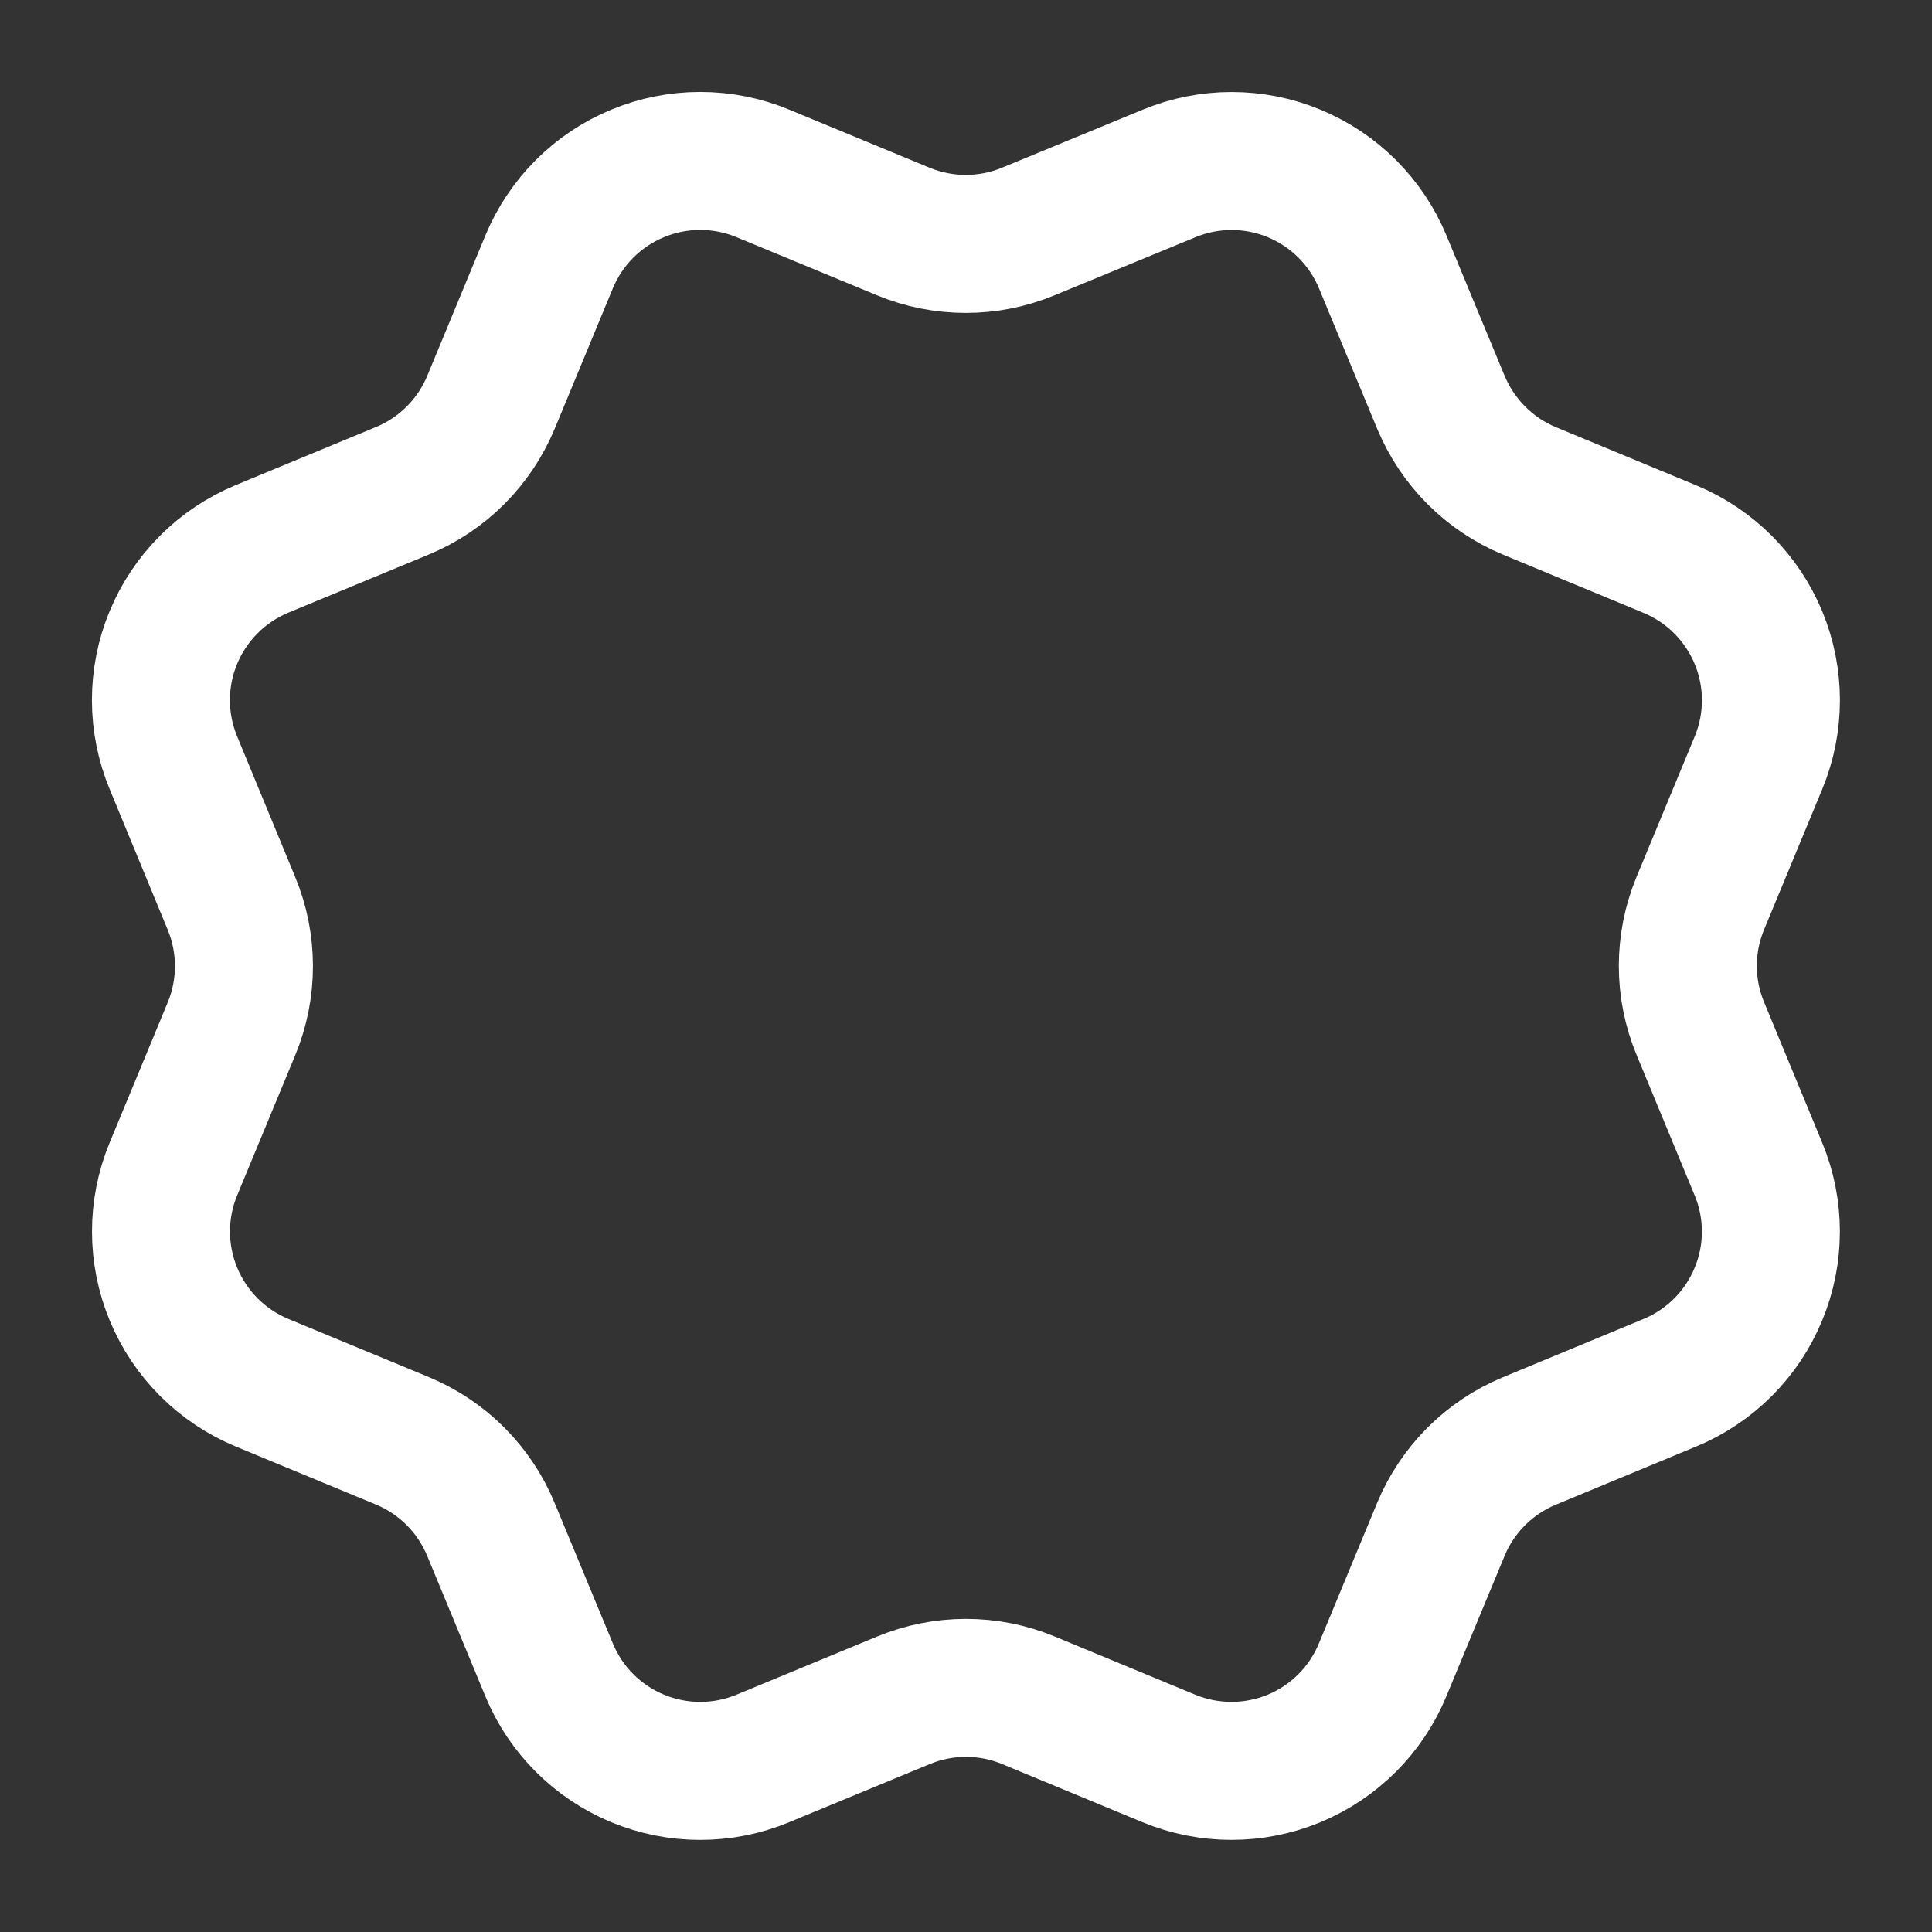 <svg width="28" height="28" viewBox="0 0 28 28" fill="none" xmlns="http://www.w3.org/2000/svg">
<rect x="0" y="0" width="28" height="28" fill="#333333" stroke="none"/>
<path d="M20.883 5.83C21.124 6.411 21.585 6.873 22.165 7.114L24.201 7.958C24.782 8.198 25.244 8.66 25.485 9.241C25.726 9.822 25.726 10.475 25.485 11.056L24.642 13.091C24.401 13.672 24.401 14.326 24.643 14.907L25.484 16.941C25.604 17.229 25.665 17.537 25.665 17.849C25.665 18.16 25.604 18.469 25.484 18.756C25.365 19.044 25.191 19.306 24.97 19.526C24.75 19.746 24.488 19.921 24.2 20.04L22.166 20.883C21.585 21.123 21.123 21.584 20.882 22.165L20.038 24.201C19.798 24.782 19.336 25.244 18.755 25.485C18.174 25.725 17.521 25.725 16.94 25.485L14.905 24.642C14.325 24.402 13.672 24.402 13.091 24.643L11.055 25.485C10.474 25.726 9.822 25.725 9.241 25.485C8.661 25.244 8.199 24.783 7.959 24.203L7.115 22.166C6.875 21.585 6.414 21.123 5.833 20.882L3.797 20.039C3.216 19.798 2.755 19.337 2.514 18.756C2.273 18.175 2.273 17.523 2.513 16.942L3.356 14.907C3.596 14.326 3.595 13.673 3.354 13.092L2.513 11.055C2.394 10.767 2.332 10.459 2.332 10.147C2.332 9.836 2.393 9.527 2.513 9.239C2.632 8.951 2.807 8.69 3.027 8.47C3.247 8.249 3.509 8.075 3.797 7.955L5.831 7.113C6.412 6.873 6.873 6.412 7.115 5.832L7.958 3.796C8.199 3.215 8.66 2.753 9.241 2.513C9.822 2.272 10.475 2.272 11.056 2.513L13.091 3.355C13.672 3.595 14.325 3.595 14.905 3.354L16.942 2.514C17.523 2.273 18.176 2.273 18.757 2.514C19.338 2.755 19.799 3.216 20.04 3.797L20.884 5.834L20.883 5.83Z" stroke="white" stroke-width="2" stroke-linecap="round" stroke-linejoin="round"/>
</svg>
